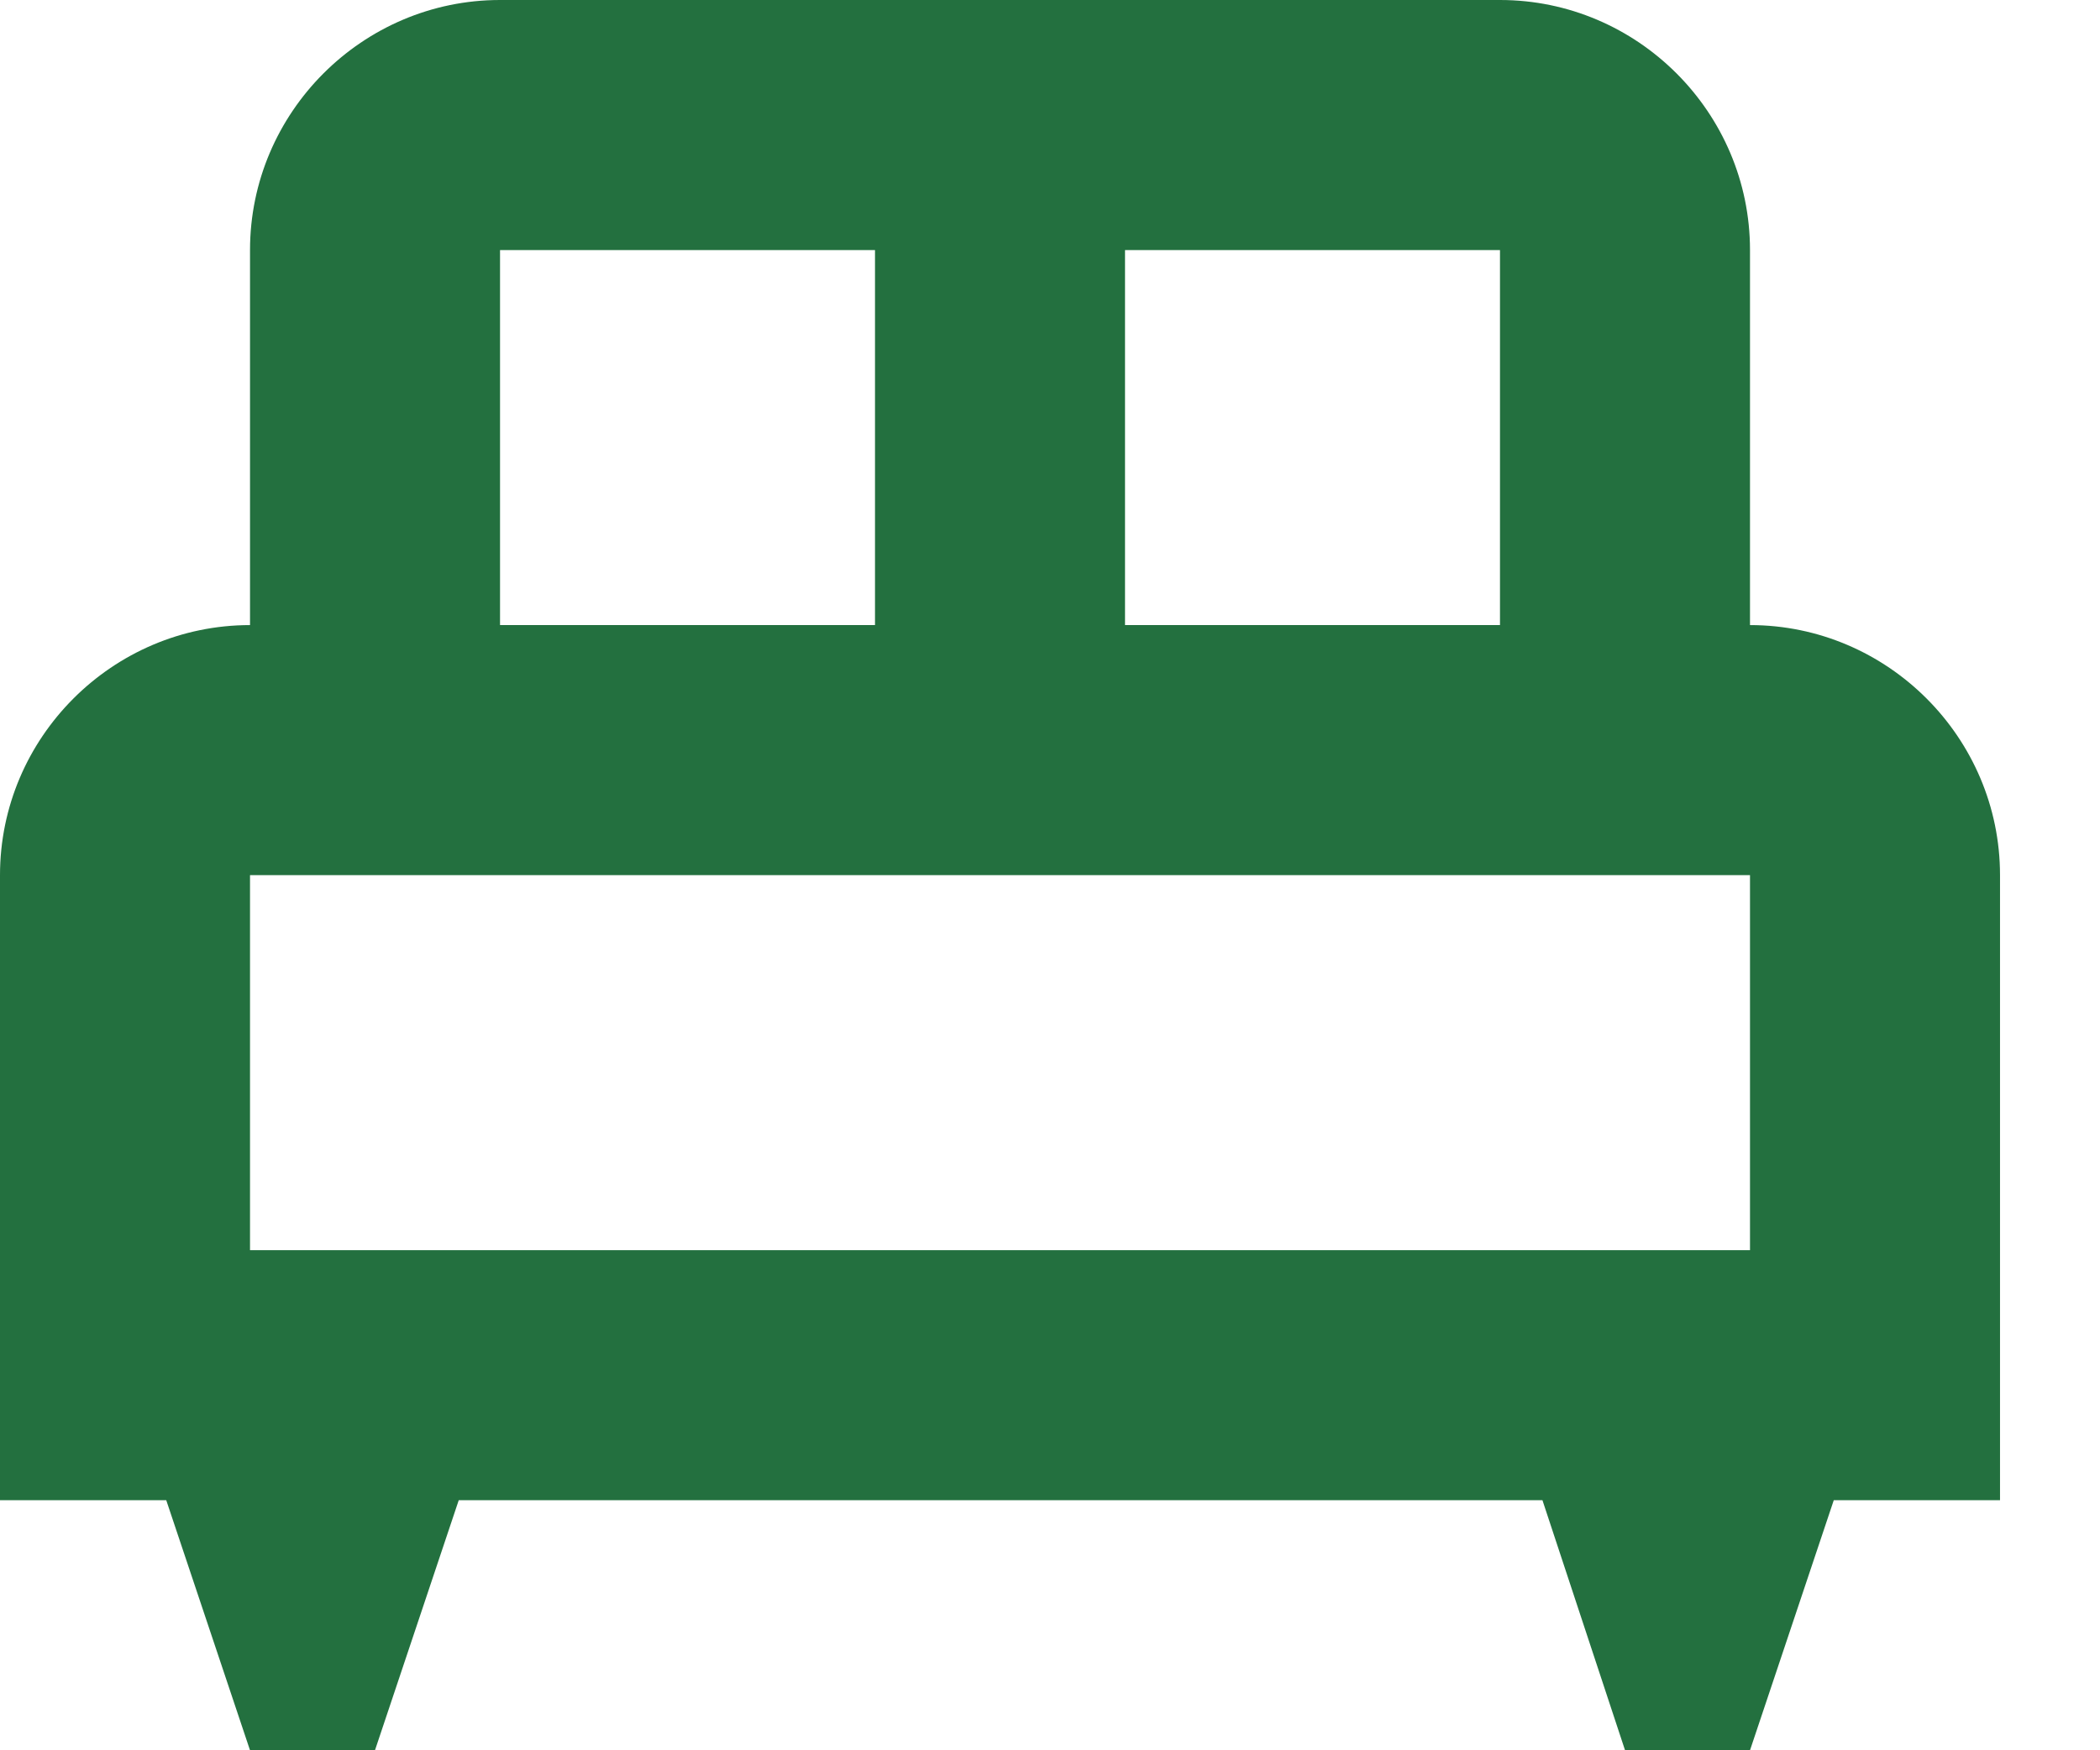 <svg width="18" height="15" viewBox="0 0 18 15" fill="none" xmlns="http://www.w3.org/2000/svg">
<path d="M17.143 7.5C17.143 6.321 16.179 5.357 15 5.357V2.143C15 0.964 14.036 0 12.857 0H4.286C3.107 0 2.143 0.964 2.143 2.143V5.357C0.964 5.357 0 6.321 0 7.5V12.857H1.425L2.143 15H3.214L3.932 12.857H13.221L13.929 15H15L15.718 12.857H17.143V7.5ZM12.857 5.357H9.643V2.143H12.857V5.357ZM4.286 2.143H7.5V5.357H4.286V2.143ZM2.143 7.5H15V10.714H2.143V7.5Z" fill="#23703F"/>
</svg>
